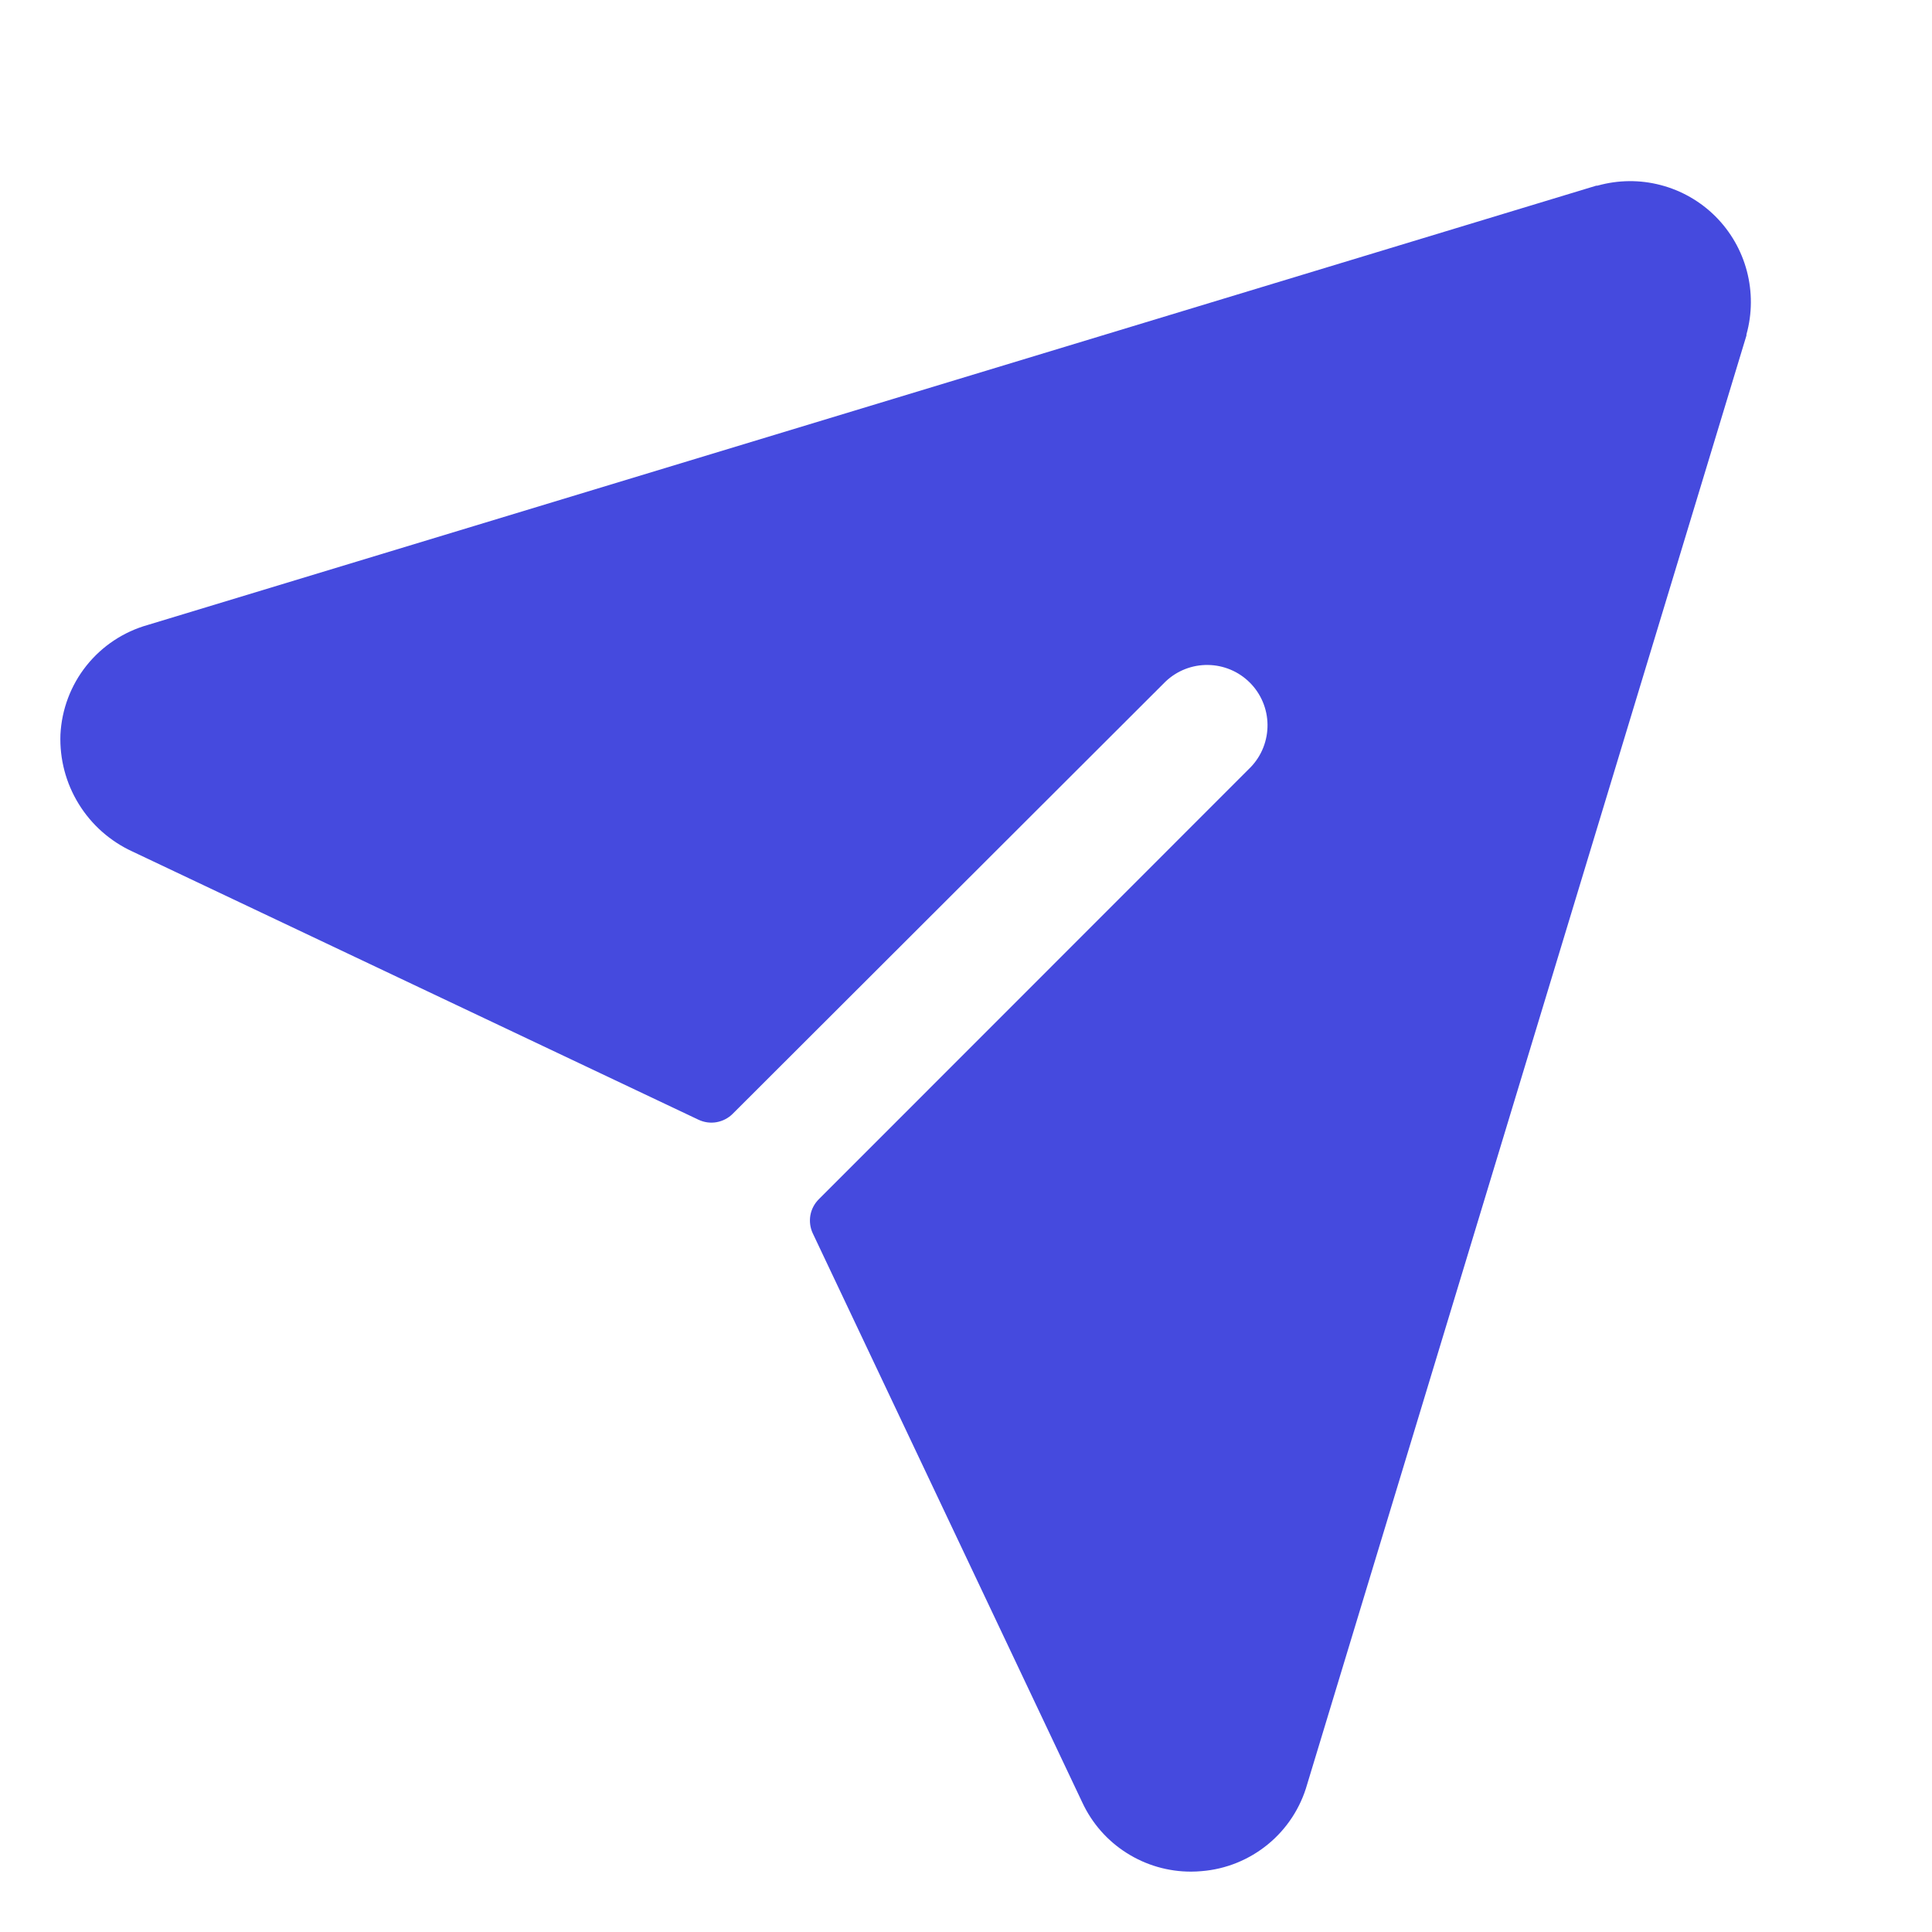 <?xml version="1.0" encoding="UTF-8"?> <svg xmlns="http://www.w3.org/2000/svg" width="32" height="32" viewBox="0 0 32 32" fill="none"><path d="M28.927 5.538C28.927 5.538 28.927 5.55 28.927 5.556L21.651 29.553C21.541 29.943 21.315 30.29 21.002 30.547C20.689 30.804 20.305 30.96 19.901 30.992C19.844 30.997 19.787 31 19.729 31C19.351 31.001 18.98 30.894 18.661 30.691C18.341 30.489 18.087 30.199 17.927 29.856L13.463 20.43C13.419 20.337 13.405 20.233 13.422 20.131C13.44 20.029 13.489 19.936 13.562 19.863L20.719 12.703C20.899 12.514 20.997 12.262 20.994 12.001C20.991 11.74 20.886 11.491 20.701 11.306C20.517 11.122 20.268 11.017 20.007 11.014C19.746 11.01 19.494 11.109 19.305 11.289L12.136 18.448C12.064 18.52 11.97 18.569 11.868 18.587C11.767 18.605 11.662 18.59 11.569 18.546L2.194 14.104C1.826 13.935 1.516 13.661 1.304 13.316C1.091 12.971 0.986 12.571 1.001 12.166C1.022 11.75 1.172 11.351 1.432 11.025C1.691 10.7 2.047 10.464 2.448 10.351L26.44 3.075H26.459C26.801 2.979 27.162 2.975 27.505 3.065C27.848 3.154 28.162 3.334 28.413 3.584C28.664 3.835 28.844 4.148 28.934 4.491C29.024 4.835 29.022 5.196 28.927 5.538Z" fill="#454ADE"></path></svg> 